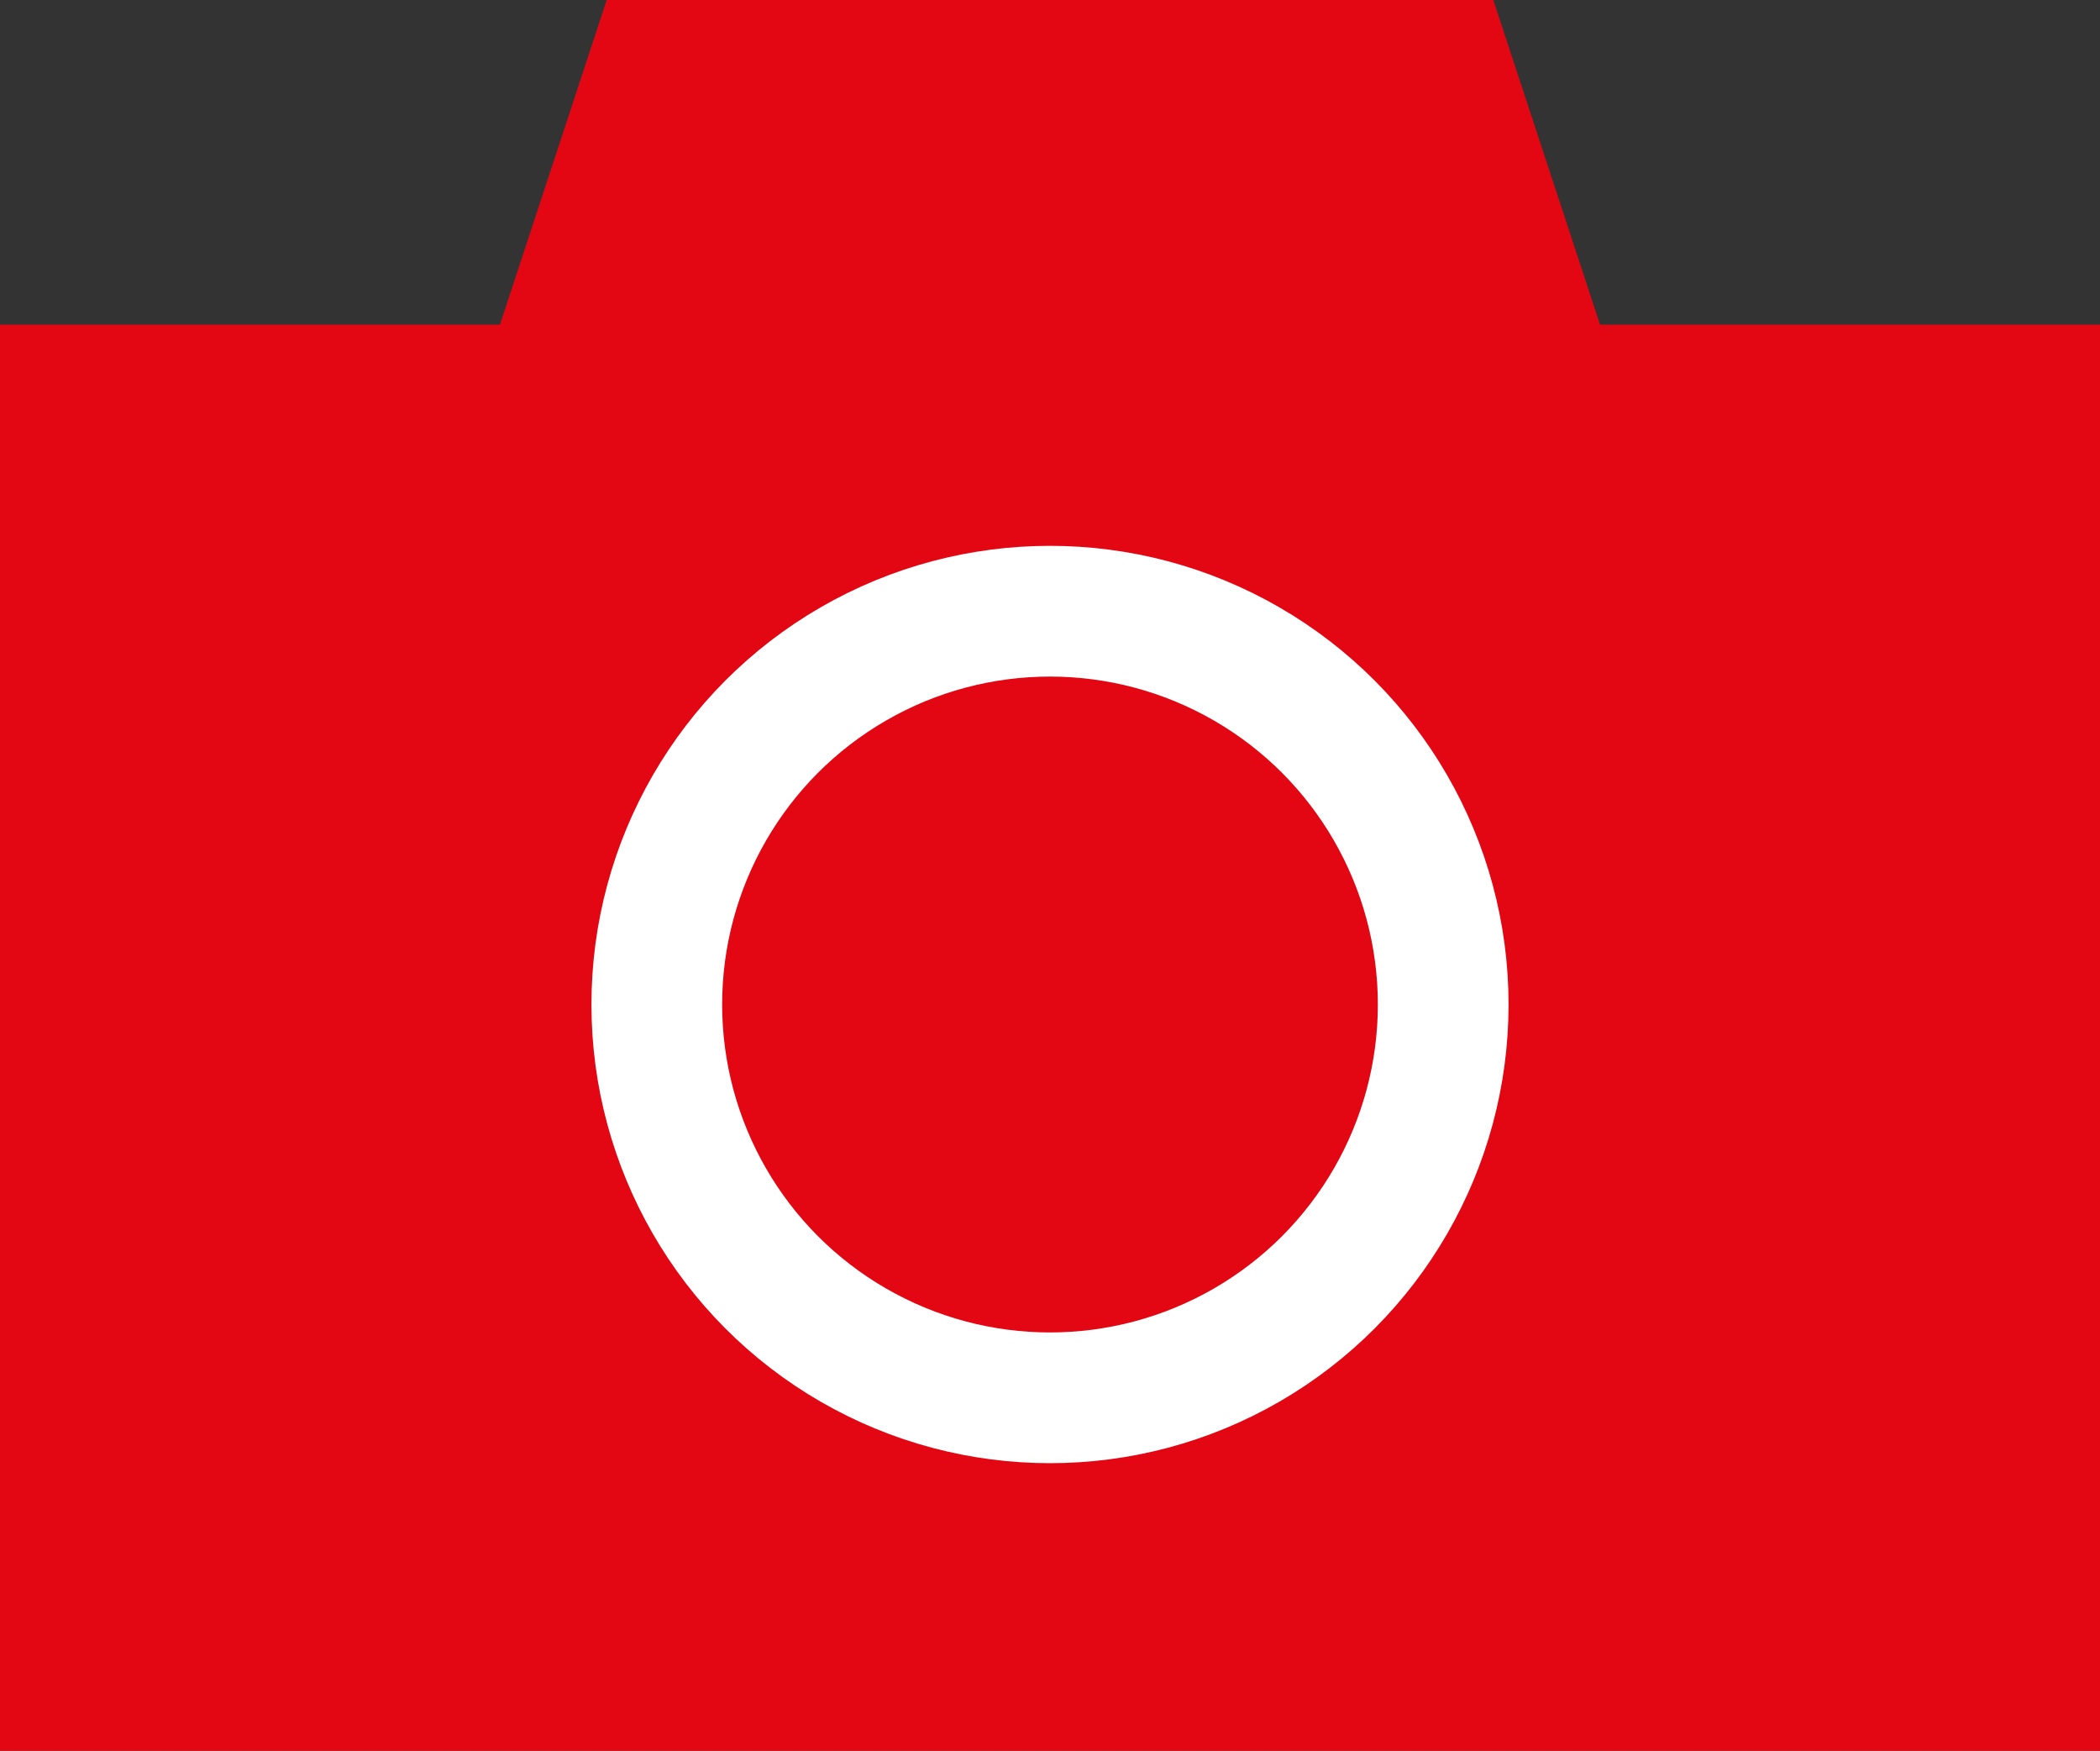 <?xml version="1.0" encoding="UTF-8"?><svg id="Livello_1" xmlns="http://www.w3.org/2000/svg" viewBox="0 0 19.28 16.07"><rect x="0" y="0" width="19.28" height="16.07" fill="#333333" stroke="none"/><defs><style>.cls-1{fill:#e30613;}.cls-2{fill:none;stroke:#fff;stroke-miterlimit:10;stroke-width:1.2px;}</style></defs><g id="Raggruppa_12060"><path id="Tracciato_417" class="cls-1" d="M14.69,2.98l-.98-2.98H5.57l-.98,2.98H0v13.09H19.28V2.98h-4.59Z"/><circle id="Ellisse_18" class="cls-2" cx="9.64" cy="9.22" r="3.61"/></g></svg>